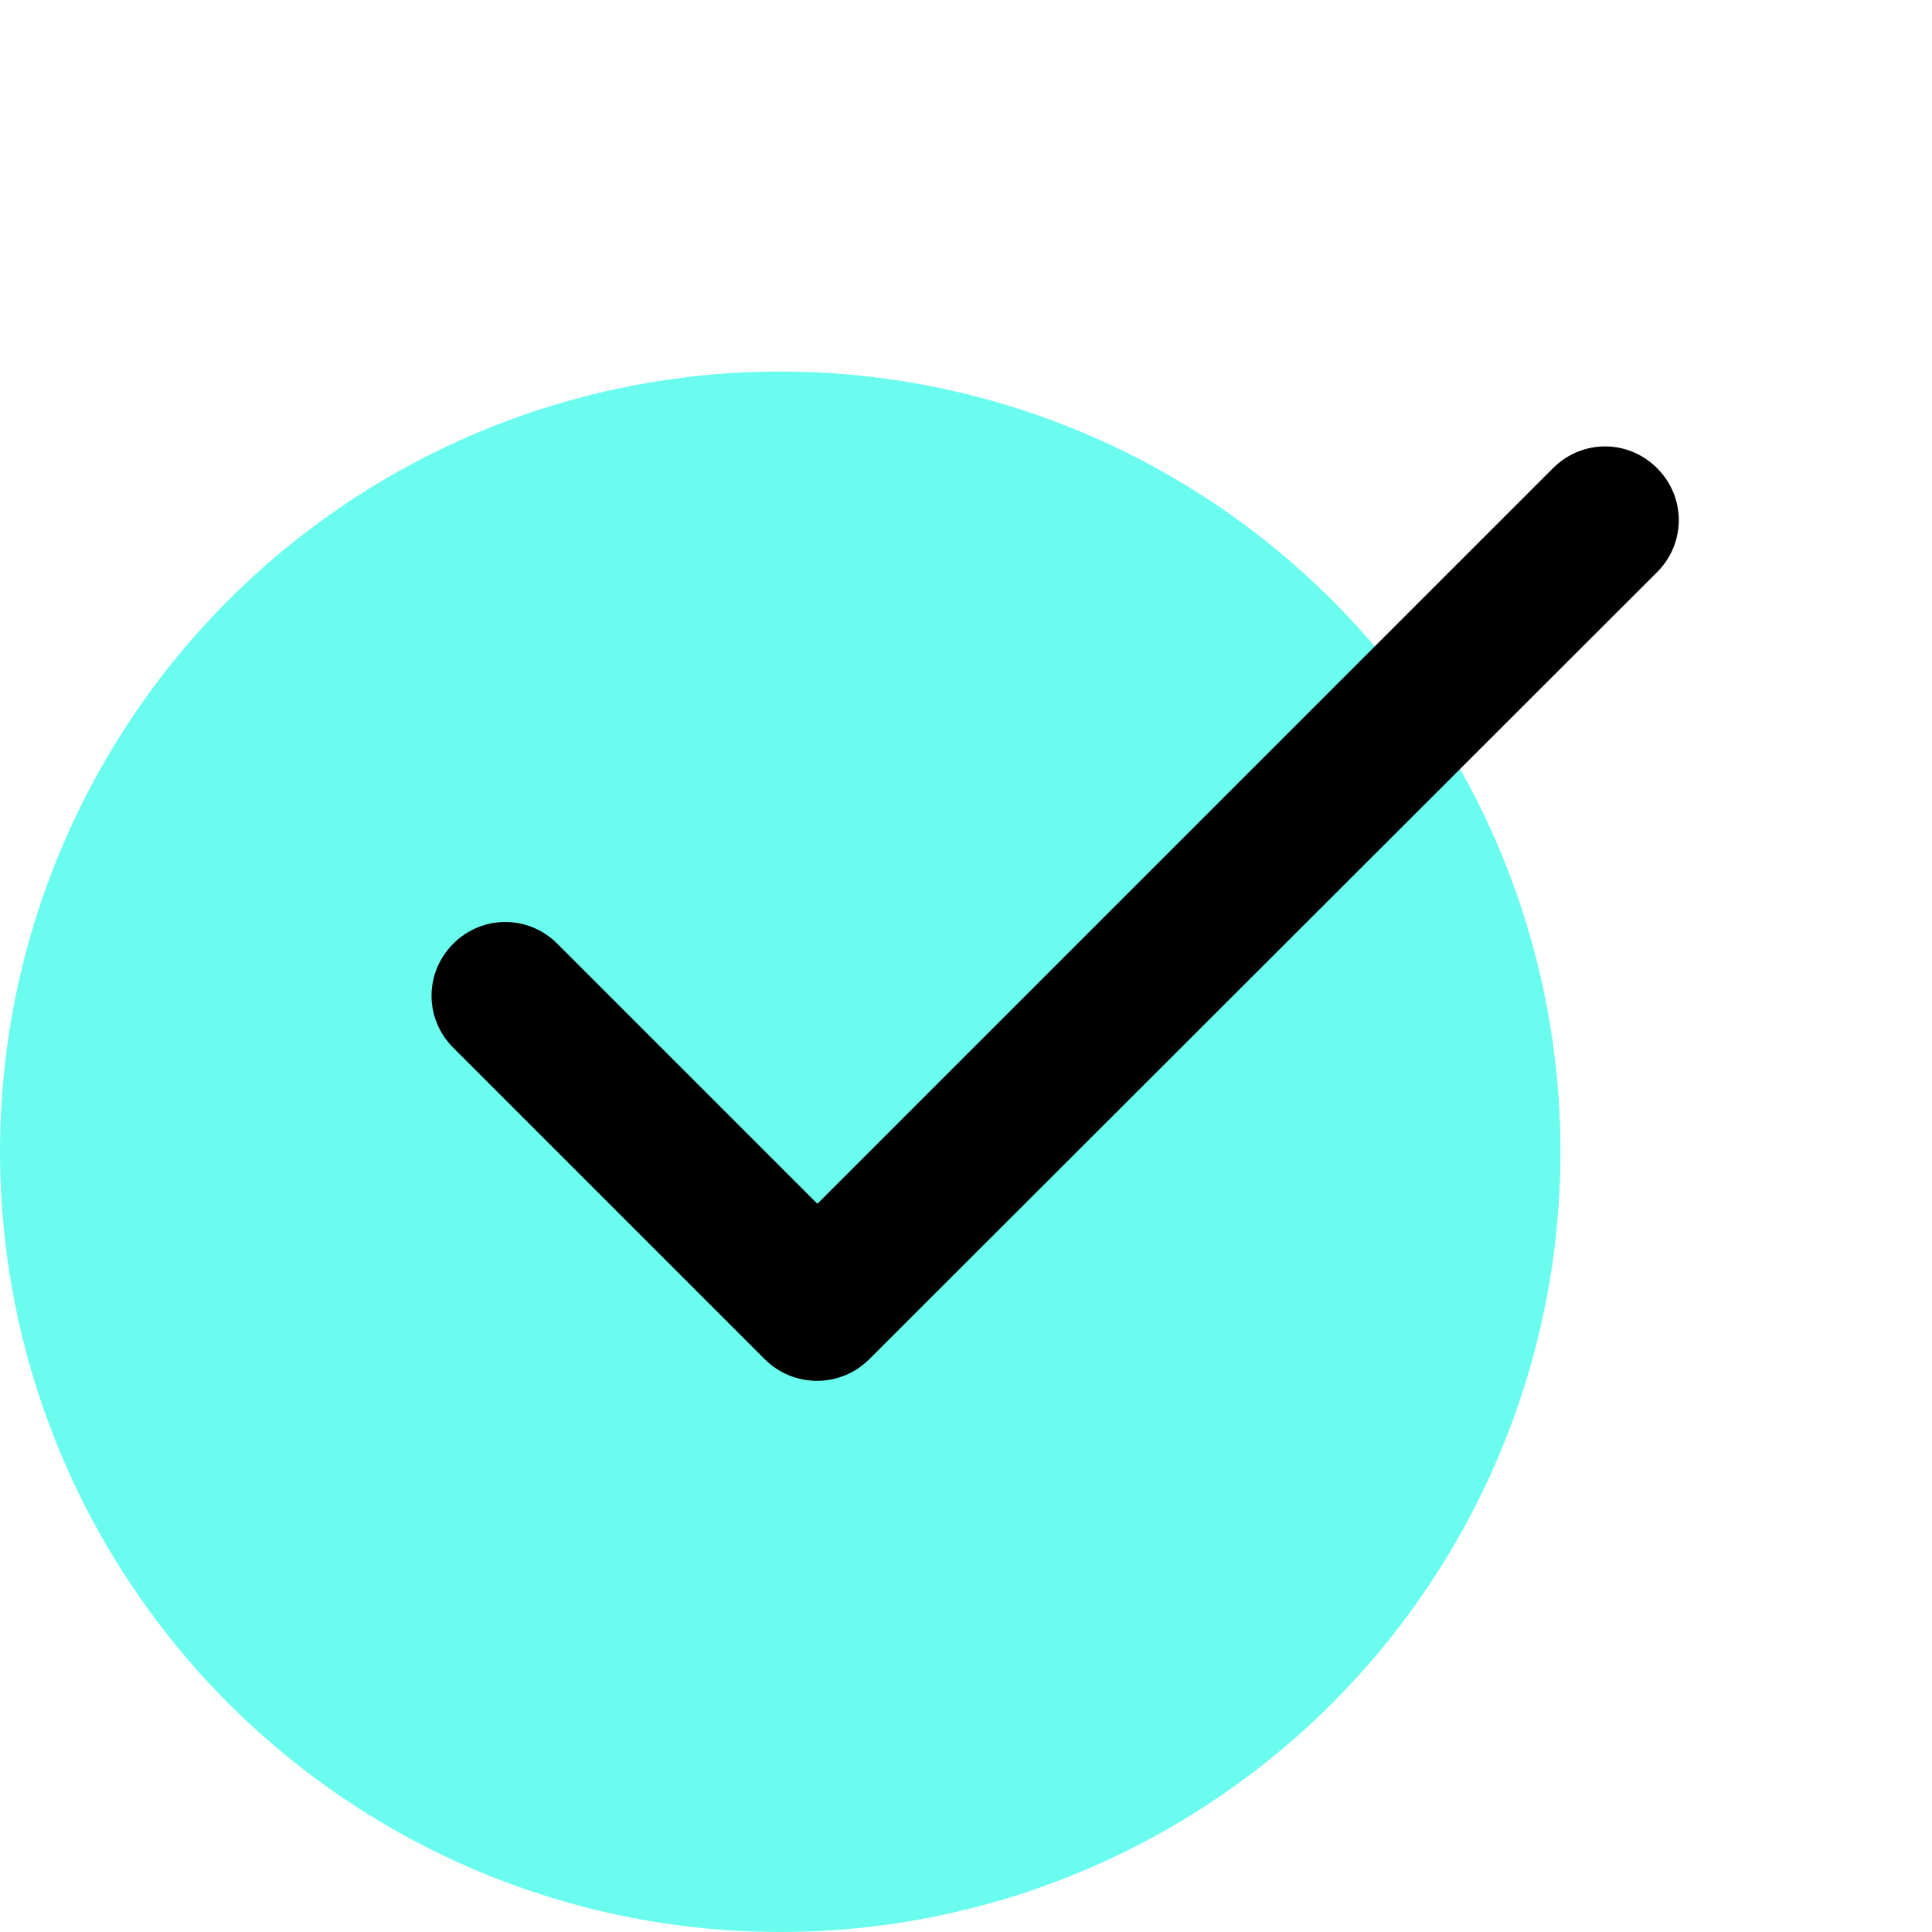 <svg width="26" height="26" viewBox="0 0 26 26" fill="none" xmlns="http://www.w3.org/2000/svg">
<circle cx="10.5" cy="15.5" r="10.5" fill="#6AFCEF"/>
<g clip-path="url(#clip0_185_3958)">
<path d="M11 16.2L7.5 12.7C7.11 12.31 6.49 12.31 6.1 12.7C5.71 13.09 5.71 13.71 6.1 14.1L10.29 18.29C10.68 18.68 11.31 18.68 11.7 18.29L22.3 7.7C22.69 7.31 22.69 6.69 22.3 6.3C21.91 5.91 21.29 5.91 20.9 6.3L11 16.2Z" fill="black"/>
</g>
<defs>
<clipPath id="clip0_185_3958">
<rect width="24" height="24" fill="white" transform="translate(2)"/>
</clipPath>
</defs>
</svg>
